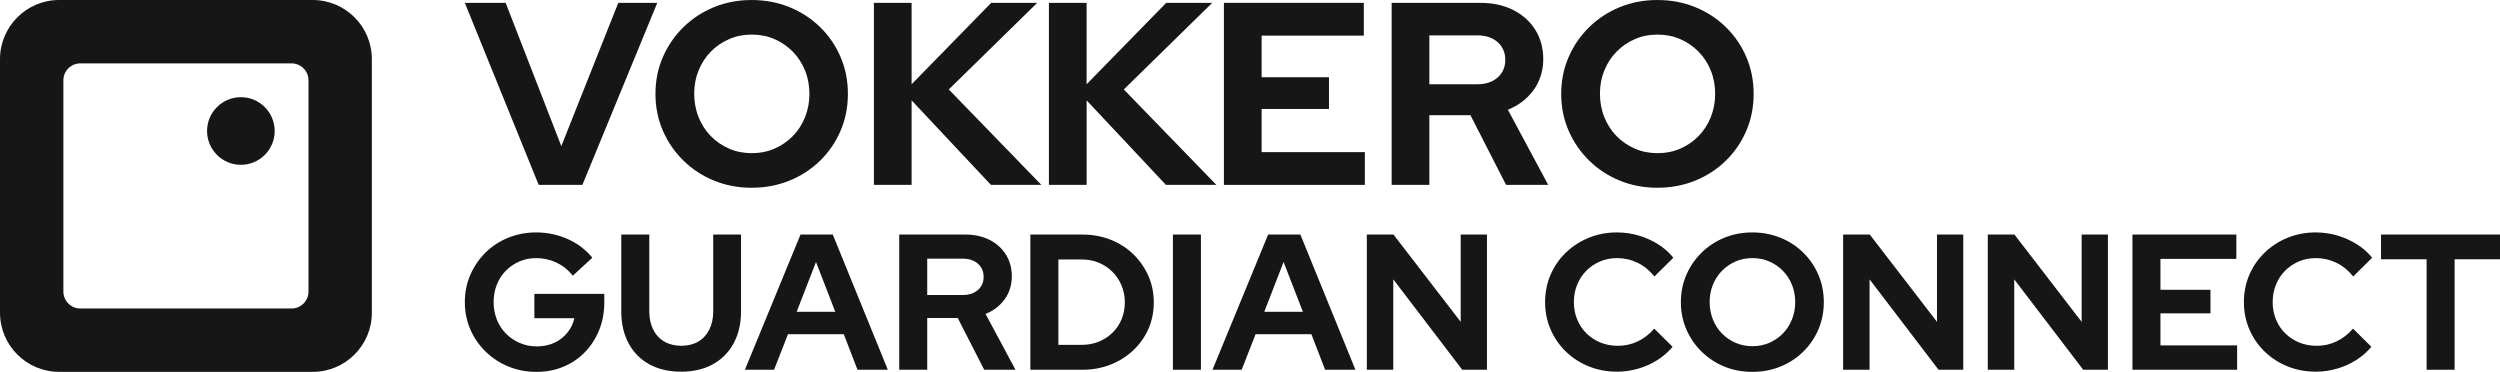 <?xml version="1.0" encoding="UTF-8"?><svg id="Calque_1" xmlns="http://www.w3.org/2000/svg" viewBox="0 0 2712.24 403.44"><defs><style>.cls-1{fill:#161616;}</style></defs><g><path class="cls-1" d="m582.04,403.44c-10.9,0-21.03-1.92-30.38-5.76-9.36-3.84-17.6-9.22-24.73-16.14-7.12-6.92-12.68-14.95-16.66-24.1-3.98-9.15-5.97-19.03-5.97-29.65s1.99-20.5,5.97-29.65c3.98-9.15,9.46-17.18,16.45-24.1,6.98-6.92,15.19-12.29,24.62-16.13,9.43-3.84,19.52-5.76,30.28-5.76,12.15,0,23.61,2.41,34.37,7.23,10.75,4.82,19.63,11.56,26.61,20.22l-21.16,19.49c-5.03-6.29-10.97-11.03-17.81-14.25-6.85-3.21-14.18-4.82-22-4.82-6.57,0-12.64,1.22-18.23,3.67-5.59,2.45-10.48,5.8-14.67,10.06-4.19,4.26-7.44,9.29-9.74,15.09-2.31,5.8-3.46,12.12-3.46,18.96s1.19,13.2,3.56,19.07c2.37,5.87,5.69,10.93,9.95,15.19,4.26,4.26,9.22,7.62,14.88,10.06,5.66,2.45,11.84,3.67,18.54,3.67s13.27-1.29,18.86-3.88c5.59-2.58,10.3-6.21,14.14-10.9,3.84-4.68,6.39-9.95,7.65-15.82h-43.38v-26.4h75.86v9.22c0,10.9-1.85,20.92-5.55,30.07-3.7,9.15-8.84,17.11-15.4,23.89-6.57,6.78-14.32,12.05-23.26,15.82-8.94,3.77-18.72,5.66-29.34,5.66Z"/><path class="cls-1" d="m738.99,403.23c-13.27,0-24.76-2.65-34.47-7.96-9.71-5.31-17.22-12.89-22.53-22.74-5.31-9.85-7.96-21.41-7.96-34.68v-83.4h30.38v83.4c0,7.54,1.43,14.14,4.3,19.8,2.86,5.66,6.91,9.99,12.15,12.99,5.24,3.01,11.35,4.5,18.33,4.5s13.06-1.5,18.23-4.5c5.17-3,9.18-7.33,12.05-12.99,2.86-5.66,4.3-12.26,4.3-19.8v-83.4h30.17v83.4c0,13.13-2.66,24.62-7.96,34.47-5.31,9.85-12.82,17.46-22.53,22.84-9.71,5.38-21.2,8.07-34.47,8.07Z"/><path class="cls-1" d="m808.14,401.14l60.35-146.68h34.99l59.72,146.68h-32.9l-14.88-38.56h-60.56l-15.09,38.56h-31.64Zm56.16-62.86h41.91l-20.95-54.06-20.95,54.06Z"/><path class="cls-1" d="m975.56,401.14v-146.68h71.66c9.92,0,18.68,1.92,26.3,5.76,7.61,3.84,13.55,9.19,17.81,16.03,4.26,6.85,6.39,14.74,6.39,23.68s-2.59,17.6-7.75,24.73c-5.17,7.12-12.08,12.44-20.74,15.93l32.48,60.56h-33.95l-28.71-56.16h-33.11v56.16h-30.38Zm30.38-81.09h38.56c6.84,0,12.33-1.81,16.45-5.45,4.12-3.63,6.18-8.38,6.18-14.25s-2.06-10.61-6.18-14.25c-4.12-3.63-9.61-5.45-16.45-5.45h-38.56v39.39Z"/><path class="cls-1" d="m1117.84,401.14v-146.68h56.37c11.03,0,21.23,1.85,30.59,5.55,9.36,3.7,17.53,8.91,24.52,15.61,6.98,6.71,12.47,14.53,16.45,23.47,3.98,8.94,5.97,18.58,5.97,28.92s-1.96,20.12-5.87,28.92c-3.91,8.8-9.4,16.52-16.45,23.15-7.06,6.64-15.26,11.81-24.62,15.51-9.36,3.7-19.56,5.55-30.59,5.55h-56.37Zm30.38-27.03h25.56c6.56,0,12.68-1.15,18.34-3.46,5.66-2.31,10.61-5.55,14.88-9.74,4.26-4.19,7.54-9.08,9.85-14.67,2.31-5.59,3.46-11.66,3.46-18.23s-1.19-12.68-3.56-18.33c-2.38-5.66-5.66-10.58-9.85-14.77-4.19-4.19-9.11-7.47-14.77-9.85-5.66-2.37-11.77-3.56-18.34-3.56h-25.56v92.62Z"/><path class="cls-1" d="m1272.48,401.14v-146.68h30.38v146.68h-30.38Z"/><path class="cls-1" d="m1315.44,401.14l60.35-146.68h34.99l59.72,146.68h-32.9l-14.88-38.56h-60.56l-15.09,38.56h-31.64Zm56.16-62.86h41.91l-20.95-54.06-20.95,54.06Z"/><path class="cls-1" d="m1482.86,401.14v-146.68h28.92l72.92,94.71v-94.71h28.5v146.68h-26.82l-74.81-98.07v98.07h-28.71Z"/><path class="cls-1" d="m1754.22,403.23c-10.9,0-21.1-1.92-30.59-5.76-9.5-3.84-17.78-9.18-24.83-16.03-7.06-6.84-12.57-14.84-16.55-23.99-3.98-9.15-5.97-19.03-5.97-29.65s1.99-20.71,5.97-29.86c3.98-9.15,9.53-17.15,16.66-23.99,7.12-6.84,15.4-12.19,24.83-16.03,9.43-3.84,19.59-5.76,30.49-5.76,8.1,0,15.92,1.12,23.47,3.35,7.54,2.24,14.56,5.38,21.06,9.43,6.5,4.05,12.05,8.94,16.66,14.67l-20.54,20.33c-5.31-6.56-11.42-11.53-18.33-14.88-6.92-3.35-14.35-5.03-22.32-5.03-6.57,0-12.71,1.22-18.44,3.67-5.73,2.45-10.69,5.8-14.88,10.06-4.19,4.26-7.48,9.29-9.85,15.09-2.38,5.8-3.56,12.12-3.56,18.96s1.19,12.96,3.56,18.75c2.37,5.8,5.73,10.83,10.06,15.09,4.33,4.26,9.39,7.58,15.19,9.95,5.8,2.38,12.12,3.56,18.96,3.56,7.68,0,14.88-1.6,21.58-4.82,6.71-3.21,12.64-7.82,17.81-13.83l19.91,19.7c-4.61,5.59-10.13,10.41-16.55,14.46-6.43,4.05-13.38,7.16-20.85,9.32-7.48,2.16-15.12,3.25-22.94,3.25Z"/><path class="cls-1" d="m1901.1,403.44c-10.9,0-21.03-1.92-30.38-5.76-9.36-3.84-17.57-9.22-24.62-16.14-7.06-6.92-12.57-14.95-16.55-24.1-3.98-9.15-5.97-19.03-5.97-29.65s1.99-20.5,5.97-29.65c3.98-9.15,9.5-17.18,16.55-24.1,7.05-6.92,15.26-12.29,24.62-16.13,9.36-3.84,19.49-5.76,30.38-5.76s21.06,1.92,30.49,5.76c9.43,3.84,17.67,9.22,24.73,16.13,7.05,6.92,12.54,14.95,16.45,24.1,3.91,9.15,5.87,19.04,5.87,29.65s-1.96,20.5-5.87,29.65c-3.91,9.15-9.4,17.18-16.45,24.1-7.06,6.92-15.3,12.29-24.73,16.14-9.43,3.84-19.59,5.76-30.49,5.76Zm0-27.87c6.71,0,12.85-1.22,18.44-3.67,5.59-2.44,10.48-5.79,14.67-10.06,4.19-4.26,7.47-9.32,9.85-15.19,2.37-5.87,3.56-12.15,3.56-18.86s-1.19-13.17-3.56-18.96c-2.38-5.8-5.66-10.82-9.85-15.09-4.19-4.26-9.08-7.61-14.67-10.06-5.59-2.44-11.73-3.67-18.44-3.67s-12.64,1.22-18.23,3.67c-5.59,2.45-10.48,5.8-14.67,10.06-4.19,4.26-7.48,9.29-9.85,15.09-2.38,5.8-3.56,12.05-3.56,18.75s1.19,13.2,3.56,19.07c2.37,5.87,5.66,10.93,9.85,15.19,4.19,4.26,9.08,7.62,14.67,10.06,5.59,2.45,11.66,3.67,18.23,3.67Z"/><path class="cls-1" d="m1999.59,401.14v-146.68h28.92l72.92,94.71v-94.71h28.5v146.68h-26.82l-74.81-98.07v98.07h-28.71Z"/><path class="cls-1" d="m2156.53,401.14v-146.68h28.92l72.92,94.71v-94.71h28.5v146.68h-26.82l-74.81-98.07v98.07h-28.71Z"/><path class="cls-1" d="m2313.48,401.14v-146.68h112.73v26.4h-82.35v33.53h54.27v25.56h-54.27v34.78h83.19v26.4h-113.57Z"/><path class="cls-1" d="m2512.34,403.23c-10.9,0-21.1-1.92-30.59-5.76-9.5-3.84-17.78-9.18-24.83-16.03-7.06-6.84-12.57-14.84-16.55-23.99-3.98-9.15-5.97-19.03-5.97-29.65s1.99-20.71,5.97-29.86c3.98-9.15,9.53-17.15,16.66-23.99,7.12-6.84,15.4-12.19,24.83-16.03,9.43-3.84,19.59-5.76,30.49-5.76,8.1,0,15.92,1.12,23.47,3.35,7.54,2.24,14.56,5.38,21.06,9.43,6.5,4.05,12.05,8.94,16.66,14.67l-20.54,20.33c-5.31-6.56-11.42-11.53-18.33-14.88-6.92-3.35-14.35-5.03-22.32-5.03-6.57,0-12.71,1.22-18.44,3.67-5.73,2.45-10.69,5.8-14.88,10.06-4.19,4.26-7.48,9.29-9.85,15.09-2.38,5.8-3.56,12.12-3.56,18.96s1.19,12.96,3.56,18.75c2.37,5.8,5.73,10.83,10.06,15.09,4.33,4.26,9.39,7.58,15.19,9.95,5.8,2.38,12.12,3.56,18.96,3.56,7.68,0,14.88-1.6,21.58-4.82,6.71-3.21,12.64-7.82,17.81-13.83l19.91,19.7c-4.61,5.59-10.13,10.41-16.55,14.46-6.43,4.05-13.38,7.16-20.85,9.32-7.48,2.16-15.12,3.25-22.94,3.25Z"/><path class="cls-1" d="m2632.61,401.14v-119.86h-49.45v-26.82h129.08v26.82h-49.24v119.86h-30.38Z"/></g><g><g><path class="cls-1" d="m0,64.18v275.07c0,35.45,28.74,64.18,64.18,64.18h275.07c35.45,0,64.18-28.74,64.18-64.18V64.18c0-35.45-28.74-64.18-64.18-64.18H64.18C28.74,0,0,28.74,0,64.18Zm316.34,270.49H87.11c-10.13,0-18.34-8.21-18.34-18.34V87.11c0-10.13,8.21-18.34,18.34-18.34h229.23c10.13,0,18.34,8.21,18.34,18.34v229.23c0,10.13-8.21,18.34-18.34,18.34Z"/><circle class="cls-1" cx="261.32" cy="142.12" r="36.68"/></g><g><path class="cls-1" d="m584.43,200.59L504.3,3.1h44.29l60.38,155.45L670.76,3.1h42.32l-81.25,197.49h-47.4Z"/><path class="cls-1" d="m815.49,203.69c-14.67,0-28.31-2.59-40.91-7.76-12.6-5.17-23.65-12.41-33.15-21.72-9.5-9.31-16.93-20.12-22.29-32.44-5.36-12.32-8.04-25.62-8.04-39.92s2.68-27.6,8.04-39.92c5.36-12.32,12.79-23.13,22.29-32.44,9.5-9.31,20.55-16.55,33.15-21.72,12.6-5.17,26.24-7.76,40.91-7.76s28.35,2.59,41.05,7.76c12.7,5.18,23.79,12.41,33.29,21.72,9.5,9.31,16.88,20.13,22.15,32.44,5.26,12.32,7.9,25.63,7.9,39.92s-2.64,27.6-7.9,39.92c-5.27,12.32-12.65,23.13-22.15,32.44-9.5,9.31-20.6,16.55-33.29,21.72-12.7,5.17-26.38,7.76-41.05,7.76Zm0-37.52c9.03,0,17.3-1.64,24.83-4.94,7.52-3.29,14.11-7.8,19.75-13.54,5.64-5.74,10.06-12.55,13.26-20.45,3.2-7.9,4.8-16.36,4.8-25.39s-1.6-17.73-4.8-25.53c-3.2-7.8-7.62-14.57-13.26-20.31-5.64-5.74-12.23-10.25-19.75-13.54-7.52-3.29-15.8-4.94-24.83-4.94s-17.02,1.65-24.54,4.94c-7.52,3.29-14.11,7.81-19.75,13.54-5.64,5.74-10.06,12.51-13.26,20.31-3.2,7.81-4.8,16.22-4.8,25.25s1.6,17.77,4.8,25.67c3.2,7.9,7.62,14.72,13.26,20.45,5.64,5.74,12.22,10.25,19.75,13.54,7.52,3.29,15.7,4.94,24.54,4.94Z"/><path class="cls-1" d="m948.09,200.59V3.1h40.91v88.31L1075.32,3.1h49.94l-95.92,93.95,100.44,103.54h-54.73l-86.05-91.69v91.69h-40.91Z"/><path class="cls-1" d="m1137.96,200.59V3.1h40.91v88.31L1265.2,3.1h49.94l-95.92,93.95,100.44,103.54h-54.73l-86.05-91.69v91.69h-40.91Z"/><path class="cls-1" d="m1327.83,200.59V3.1h151.78v35.55h-110.87v45.14h73.07v34.42h-73.07v46.83h112v35.55h-152.91Z"/><path class="cls-1" d="m1509.8,200.59V3.1h96.49c13.35,0,25.15,2.59,35.41,7.76,10.25,5.17,18.24,12.37,23.98,21.58,5.74,9.22,8.6,19.85,8.6,31.88s-3.48,23.7-10.44,33.29c-6.96,9.59-16.27,16.74-27.93,21.44l43.73,81.53h-45.7l-38.65-75.61h-44.58v75.61h-40.91Zm40.91-109.18h51.91c9.21,0,16.6-2.44,22.15-7.34,5.55-4.89,8.32-11.29,8.32-19.18s-2.78-14.29-8.32-19.18c-5.55-4.89-12.93-7.34-22.15-7.34h-51.91v53.04Z"/><path class="cls-1" d="m1798.13,203.69c-14.67,0-28.31-2.59-40.91-7.76-12.6-5.17-23.65-12.41-33.15-21.72-9.5-9.31-16.93-20.12-22.29-32.44-5.36-12.32-8.04-25.62-8.04-39.92s2.68-27.6,8.04-39.92c5.36-12.32,12.79-23.13,22.29-32.44,9.5-9.31,20.55-16.55,33.15-21.72,12.6-5.17,26.24-7.76,40.91-7.76s28.35,2.59,41.05,7.76c12.7,5.18,23.79,12.41,33.29,21.72,9.5,9.31,16.88,20.13,22.15,32.44,5.26,12.32,7.9,25.63,7.9,39.92s-2.64,27.6-7.9,39.92c-5.27,12.32-12.65,23.13-22.15,32.44-9.5,9.31-20.6,16.55-33.29,21.72-12.7,5.17-26.38,7.76-41.05,7.76Zm0-37.52c9.03,0,17.3-1.64,24.83-4.94,7.52-3.29,14.11-7.8,19.75-13.54,5.64-5.74,10.06-12.55,13.26-20.45,3.2-7.9,4.8-16.36,4.8-25.39s-1.6-17.73-4.8-25.53c-3.2-7.8-7.62-14.57-13.26-20.31-5.64-5.74-12.23-10.25-19.75-13.54-7.52-3.29-15.8-4.94-24.83-4.94s-17.02,1.65-24.55,4.94c-7.52,3.29-14.11,7.81-19.75,13.54-5.64,5.74-10.07,12.51-13.26,20.31-3.2,7.81-4.8,16.22-4.8,25.25s1.6,17.77,4.8,25.67c3.2,7.9,7.62,14.72,13.26,20.45,5.64,5.74,12.22,10.25,19.75,13.54,7.52,3.29,15.7,4.94,24.55,4.94Z"/></g></g></svg>